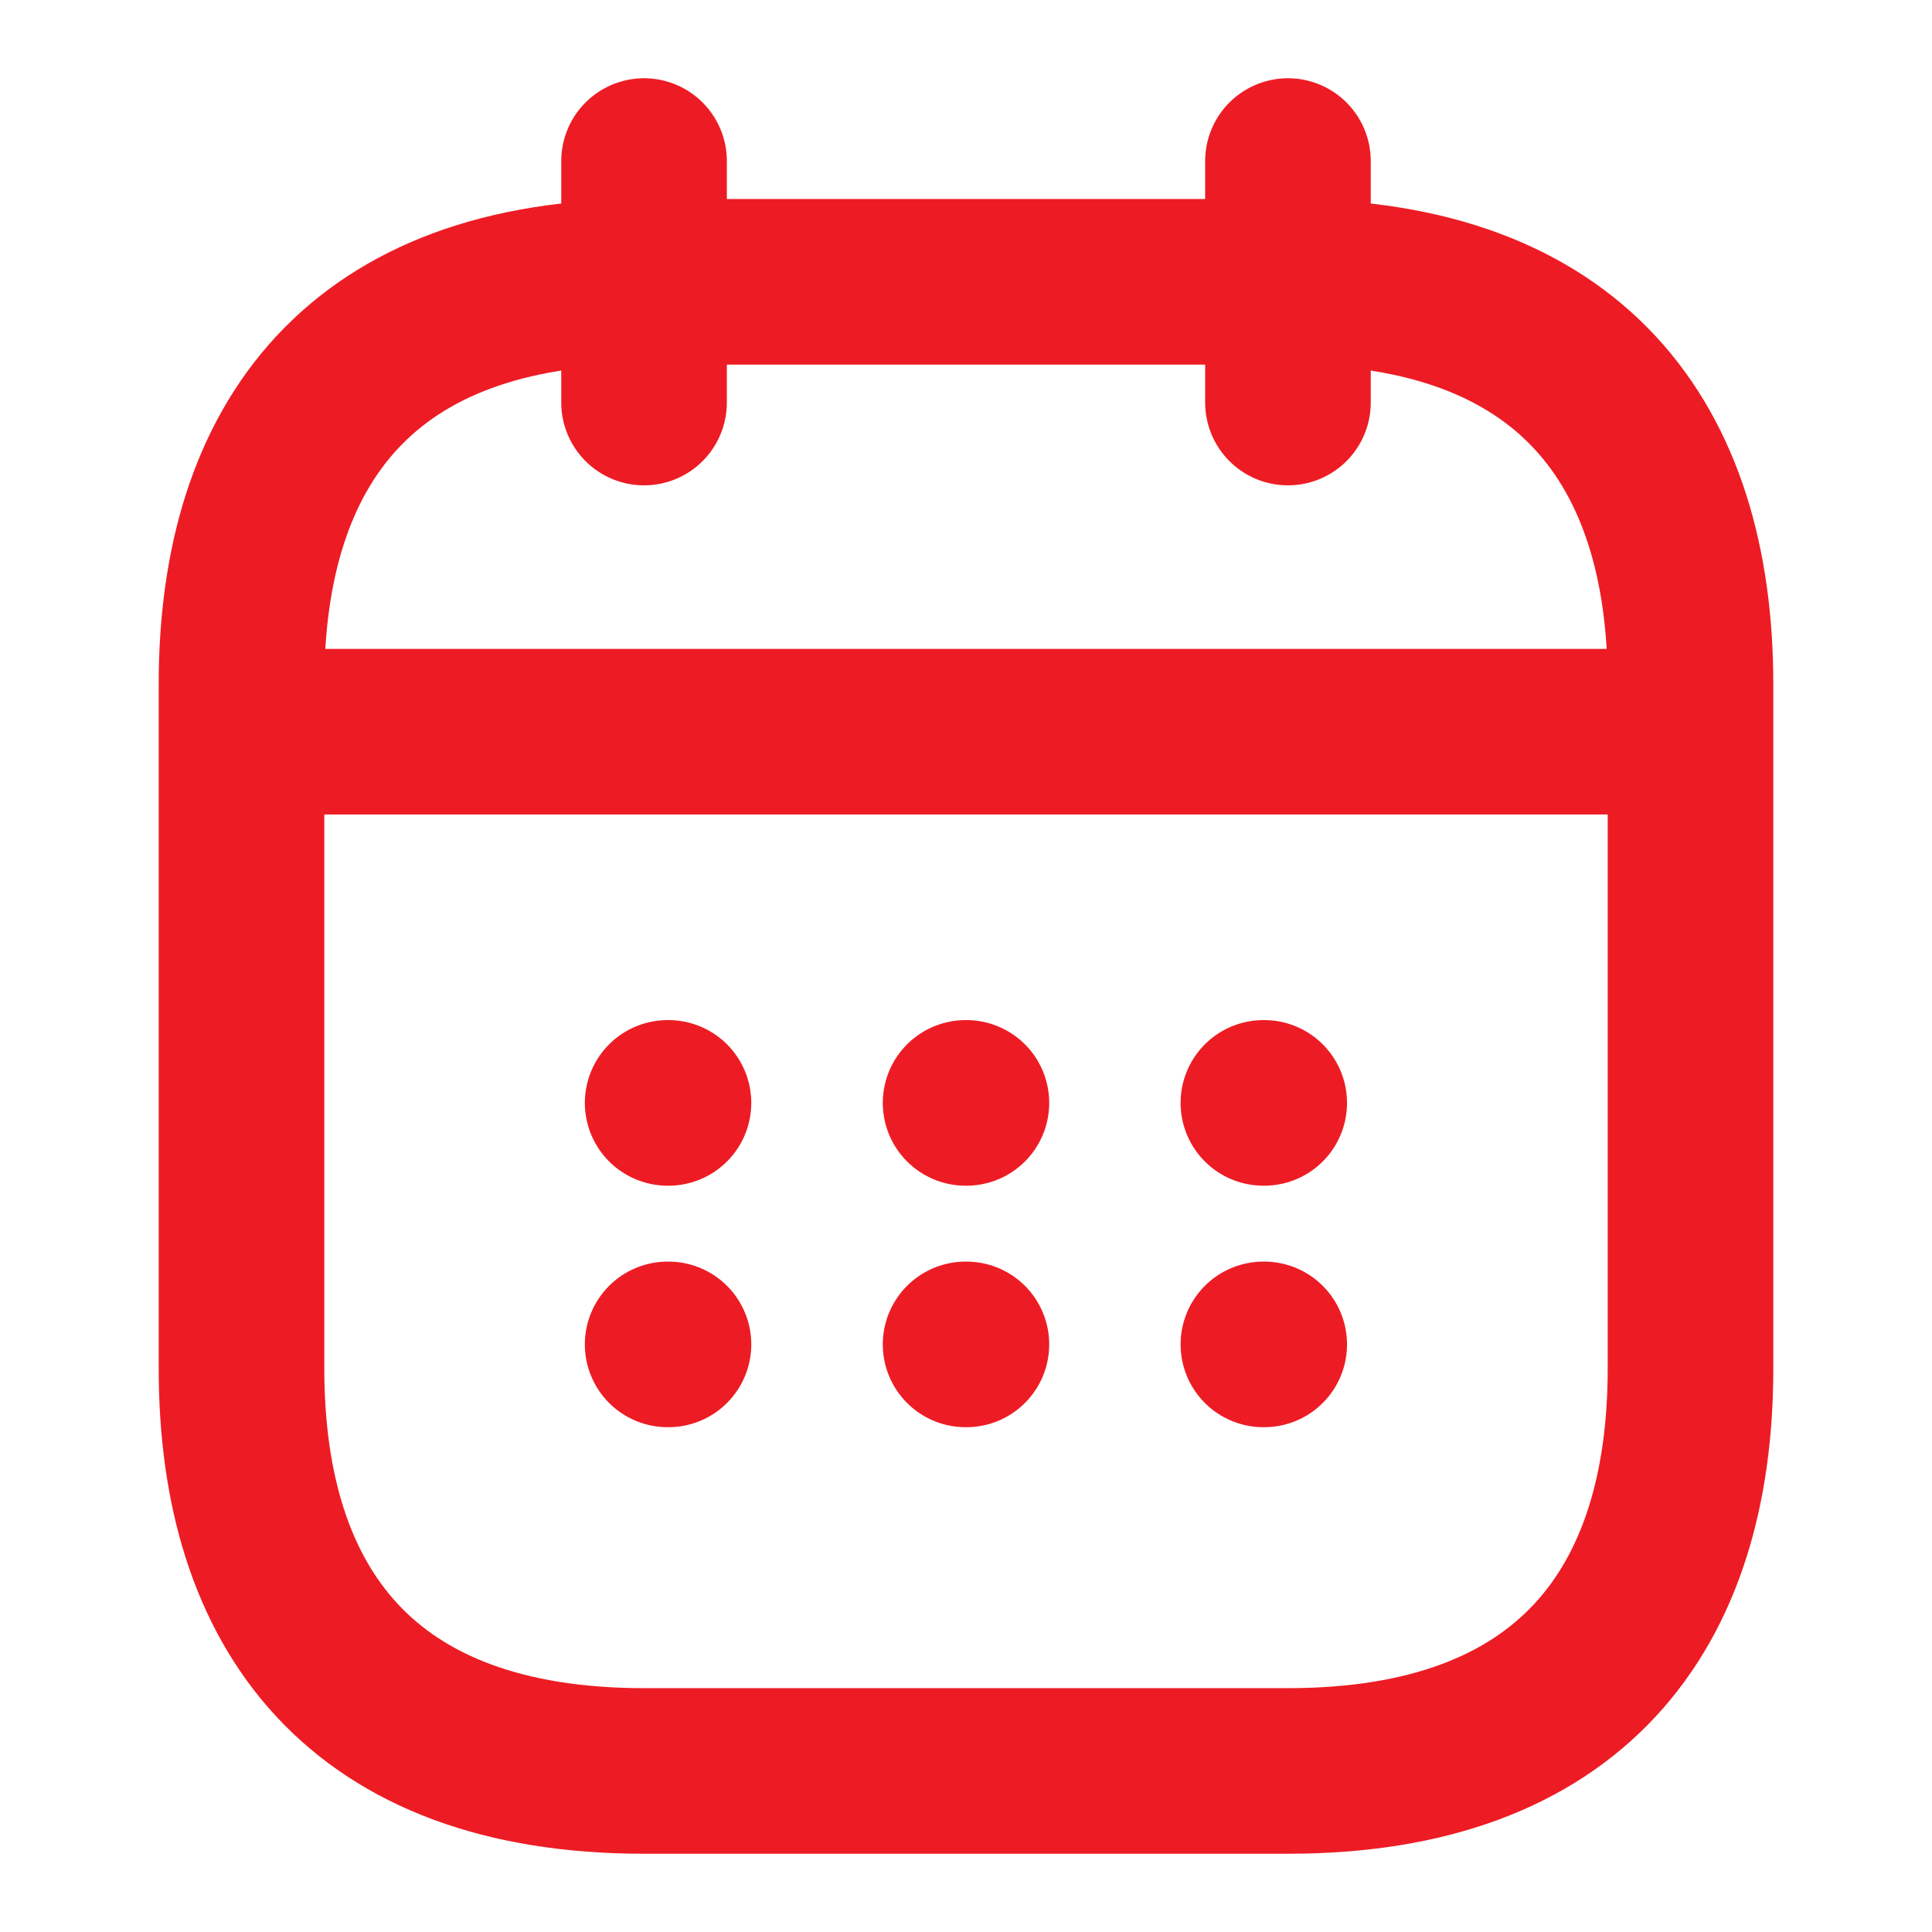 <svg width="14" height="14" viewBox="0 0 14 14" fill="none" xmlns="http://www.w3.org/2000/svg">
<path d="M4.667 1.167V2.917" stroke="#ED1C24" stroke-width="1.2" stroke-miterlimit="10" stroke-linecap="round" stroke-linejoin="round"/>
<path d="M9.333 1.167V2.917" stroke="#ED1C24" stroke-width="1.2" stroke-miterlimit="10" stroke-linecap="round" stroke-linejoin="round"/>
<path d="M2.042 5.302H11.958" stroke="#ED1C24" stroke-width="1.2" stroke-miterlimit="10" stroke-linecap="round" stroke-linejoin="round"/>
<path d="M12.25 4.958V9.917C12.25 11.667 11.375 12.833 9.333 12.833H4.667C2.625 12.833 1.75 11.667 1.75 9.917V4.958C1.75 3.208 2.625 2.042 4.667 2.042H9.333C11.375 2.042 12.25 3.208 12.25 4.958Z" stroke="#ED1C24" stroke-width="1.2" stroke-miterlimit="10" stroke-linecap="round" stroke-linejoin="round"/>
<path d="M9.155 7.992H9.161" stroke="#ED1C24" stroke-width="1.2" stroke-linecap="round" stroke-linejoin="round"/>
<path d="M9.155 9.742H9.161" stroke="#ED1C24" stroke-width="1.2" stroke-linecap="round" stroke-linejoin="round"/>
<path d="M6.997 7.992H7.003" stroke="#ED1C24" stroke-width="1.2" stroke-linecap="round" stroke-linejoin="round"/>
<path d="M6.997 9.742H7.003" stroke="#ED1C24" stroke-width="1.2" stroke-linecap="round" stroke-linejoin="round"/>
<path d="M4.838 7.992H4.844" stroke="#ED1C24" stroke-width="1.2" stroke-linecap="round" stroke-linejoin="round"/>
<path d="M4.838 9.742H4.844" stroke="#ED1C24" stroke-width="1.2" stroke-linecap="round" stroke-linejoin="round"/>
</svg>
